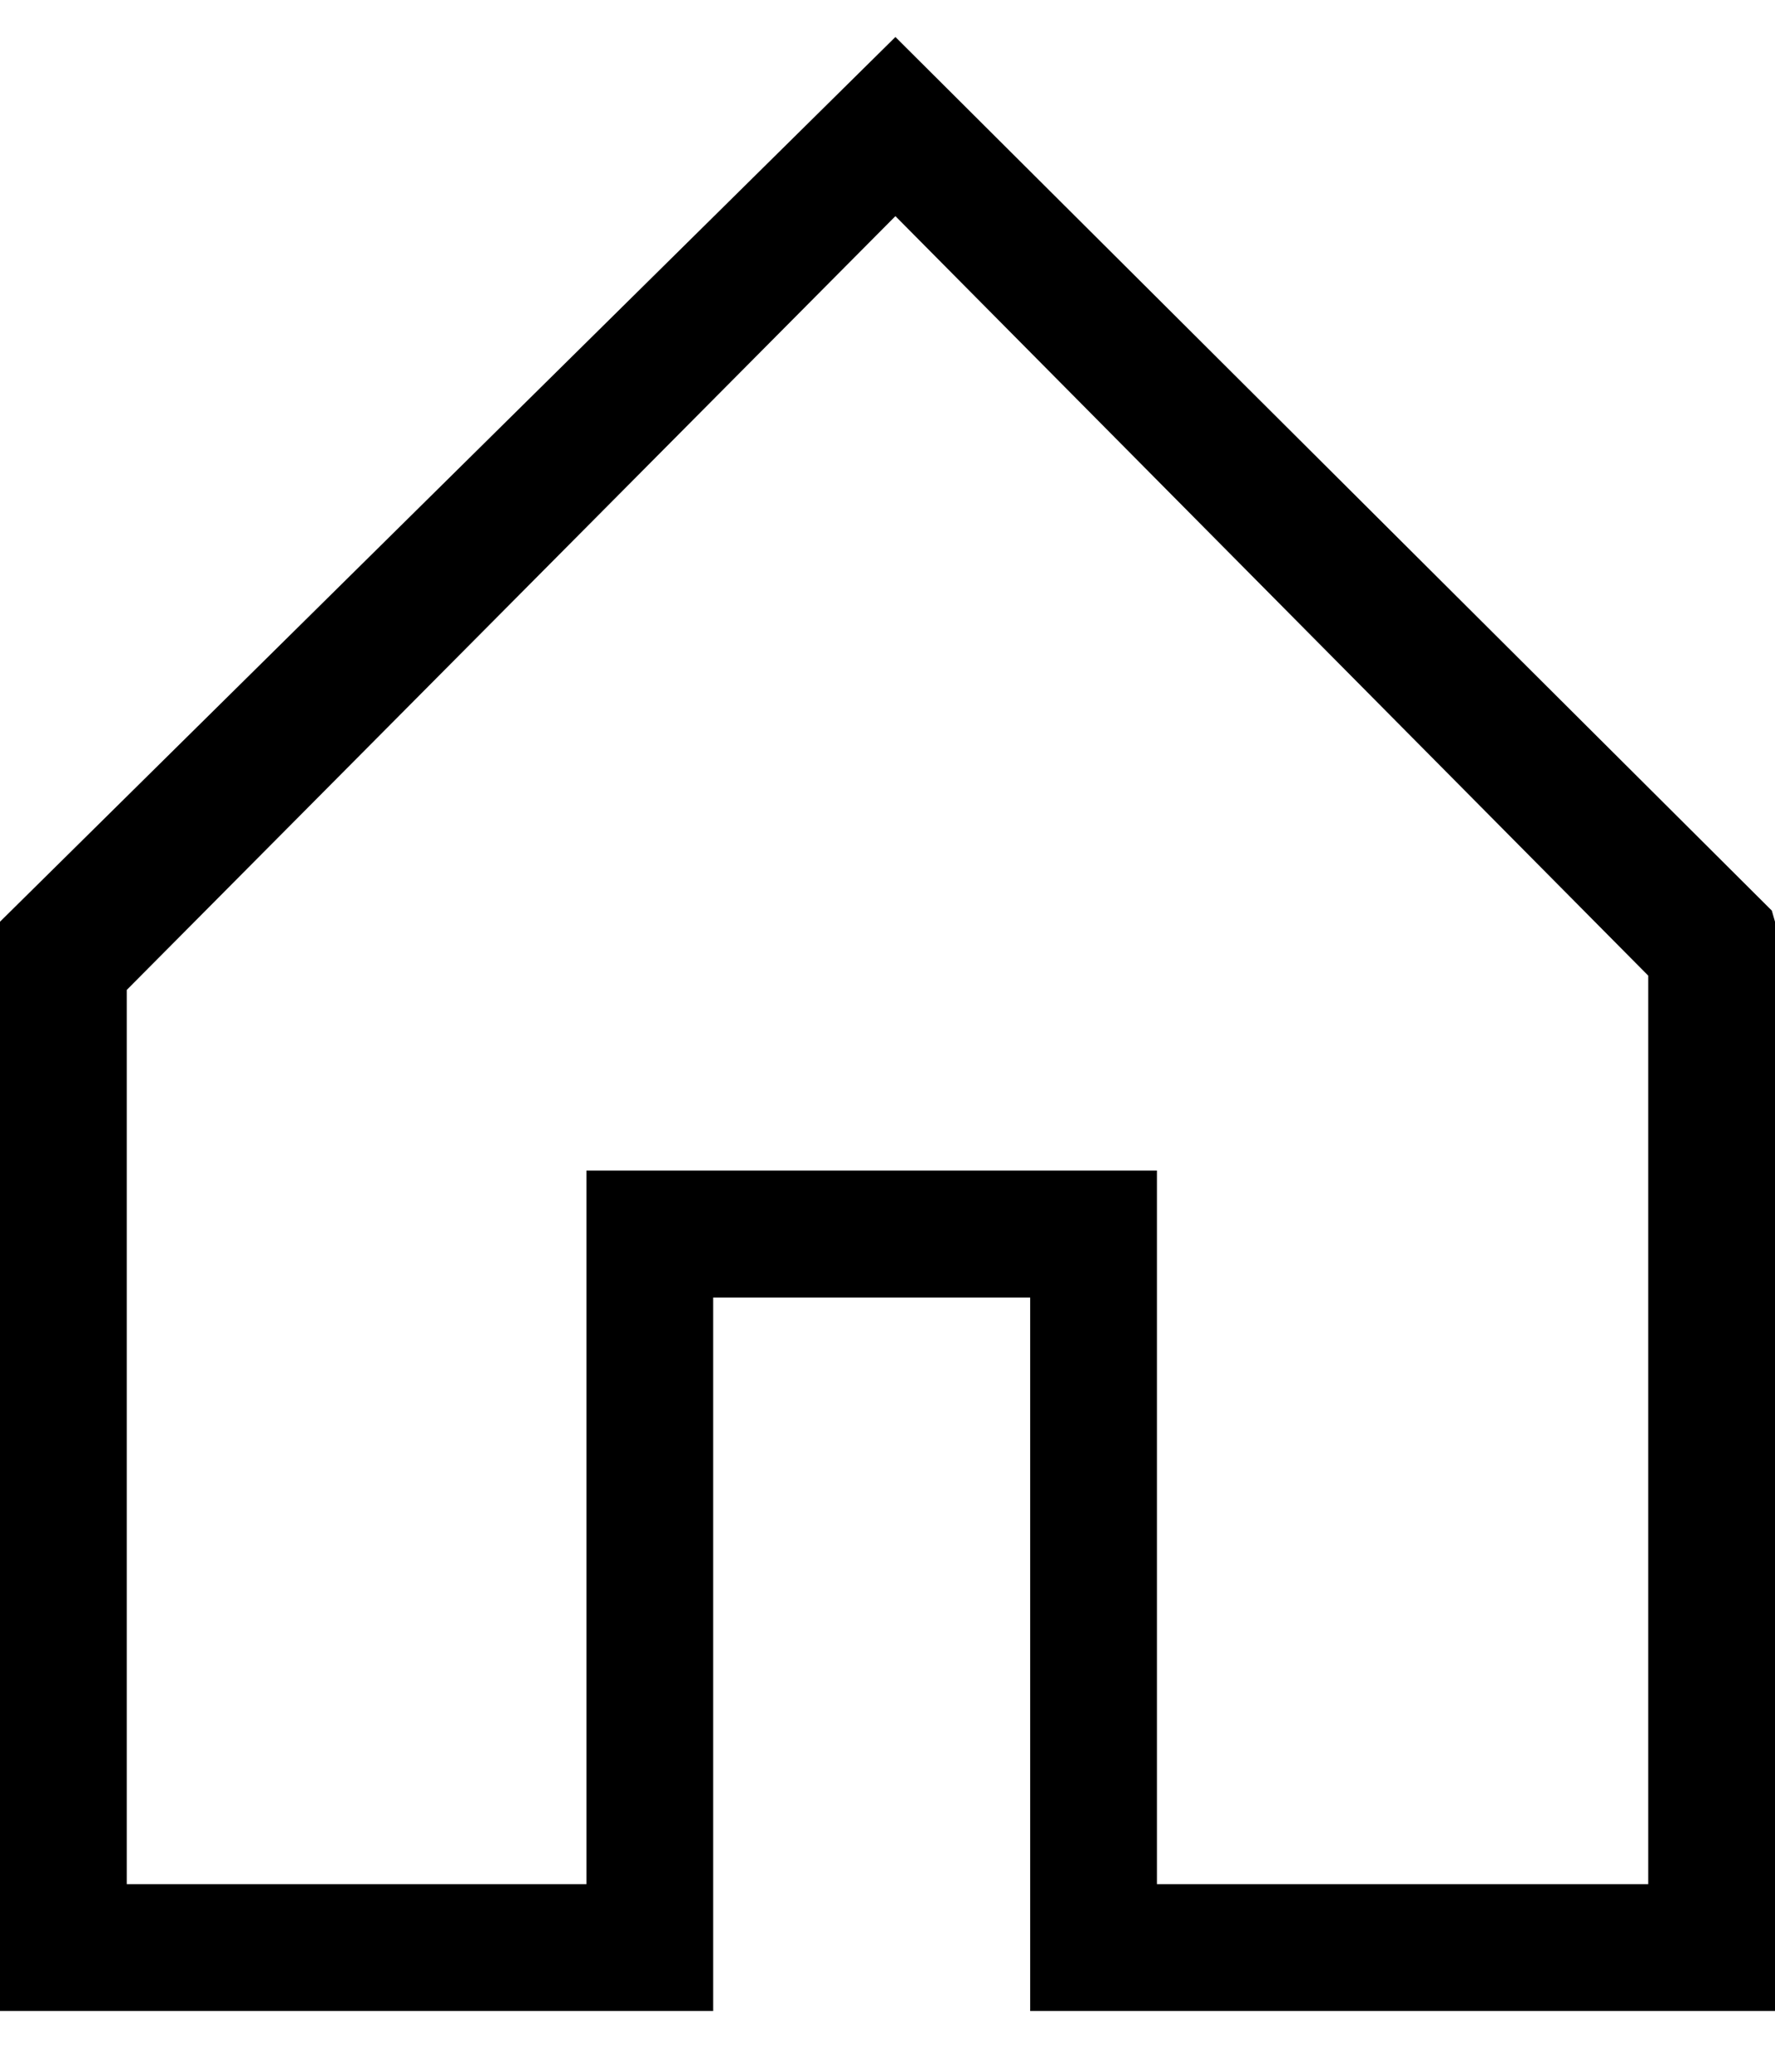 <svg width="24" height="28" viewBox="0 0 24 28" fill="none" xmlns="http://www.w3.org/2000/svg">
<g clip-path="url(#clip0_423_24)">
<path d="M24 12.457L23.957 12.307L12.107 0.5L0 12.457V27.179H9.643V17.536H13.929V27.179H24V12.457ZM22.286 25.464H15.643V15.821H7.929V25.464H1.714V13.379L12.107 2.921L22.286 13.186V25.464Z" fill="black"/>
</g>
<defs>
<clipPath id="clip0_423_24">
<rect width="24" height="28" fill="white"/>
</clipPath>
</defs>
</svg>
